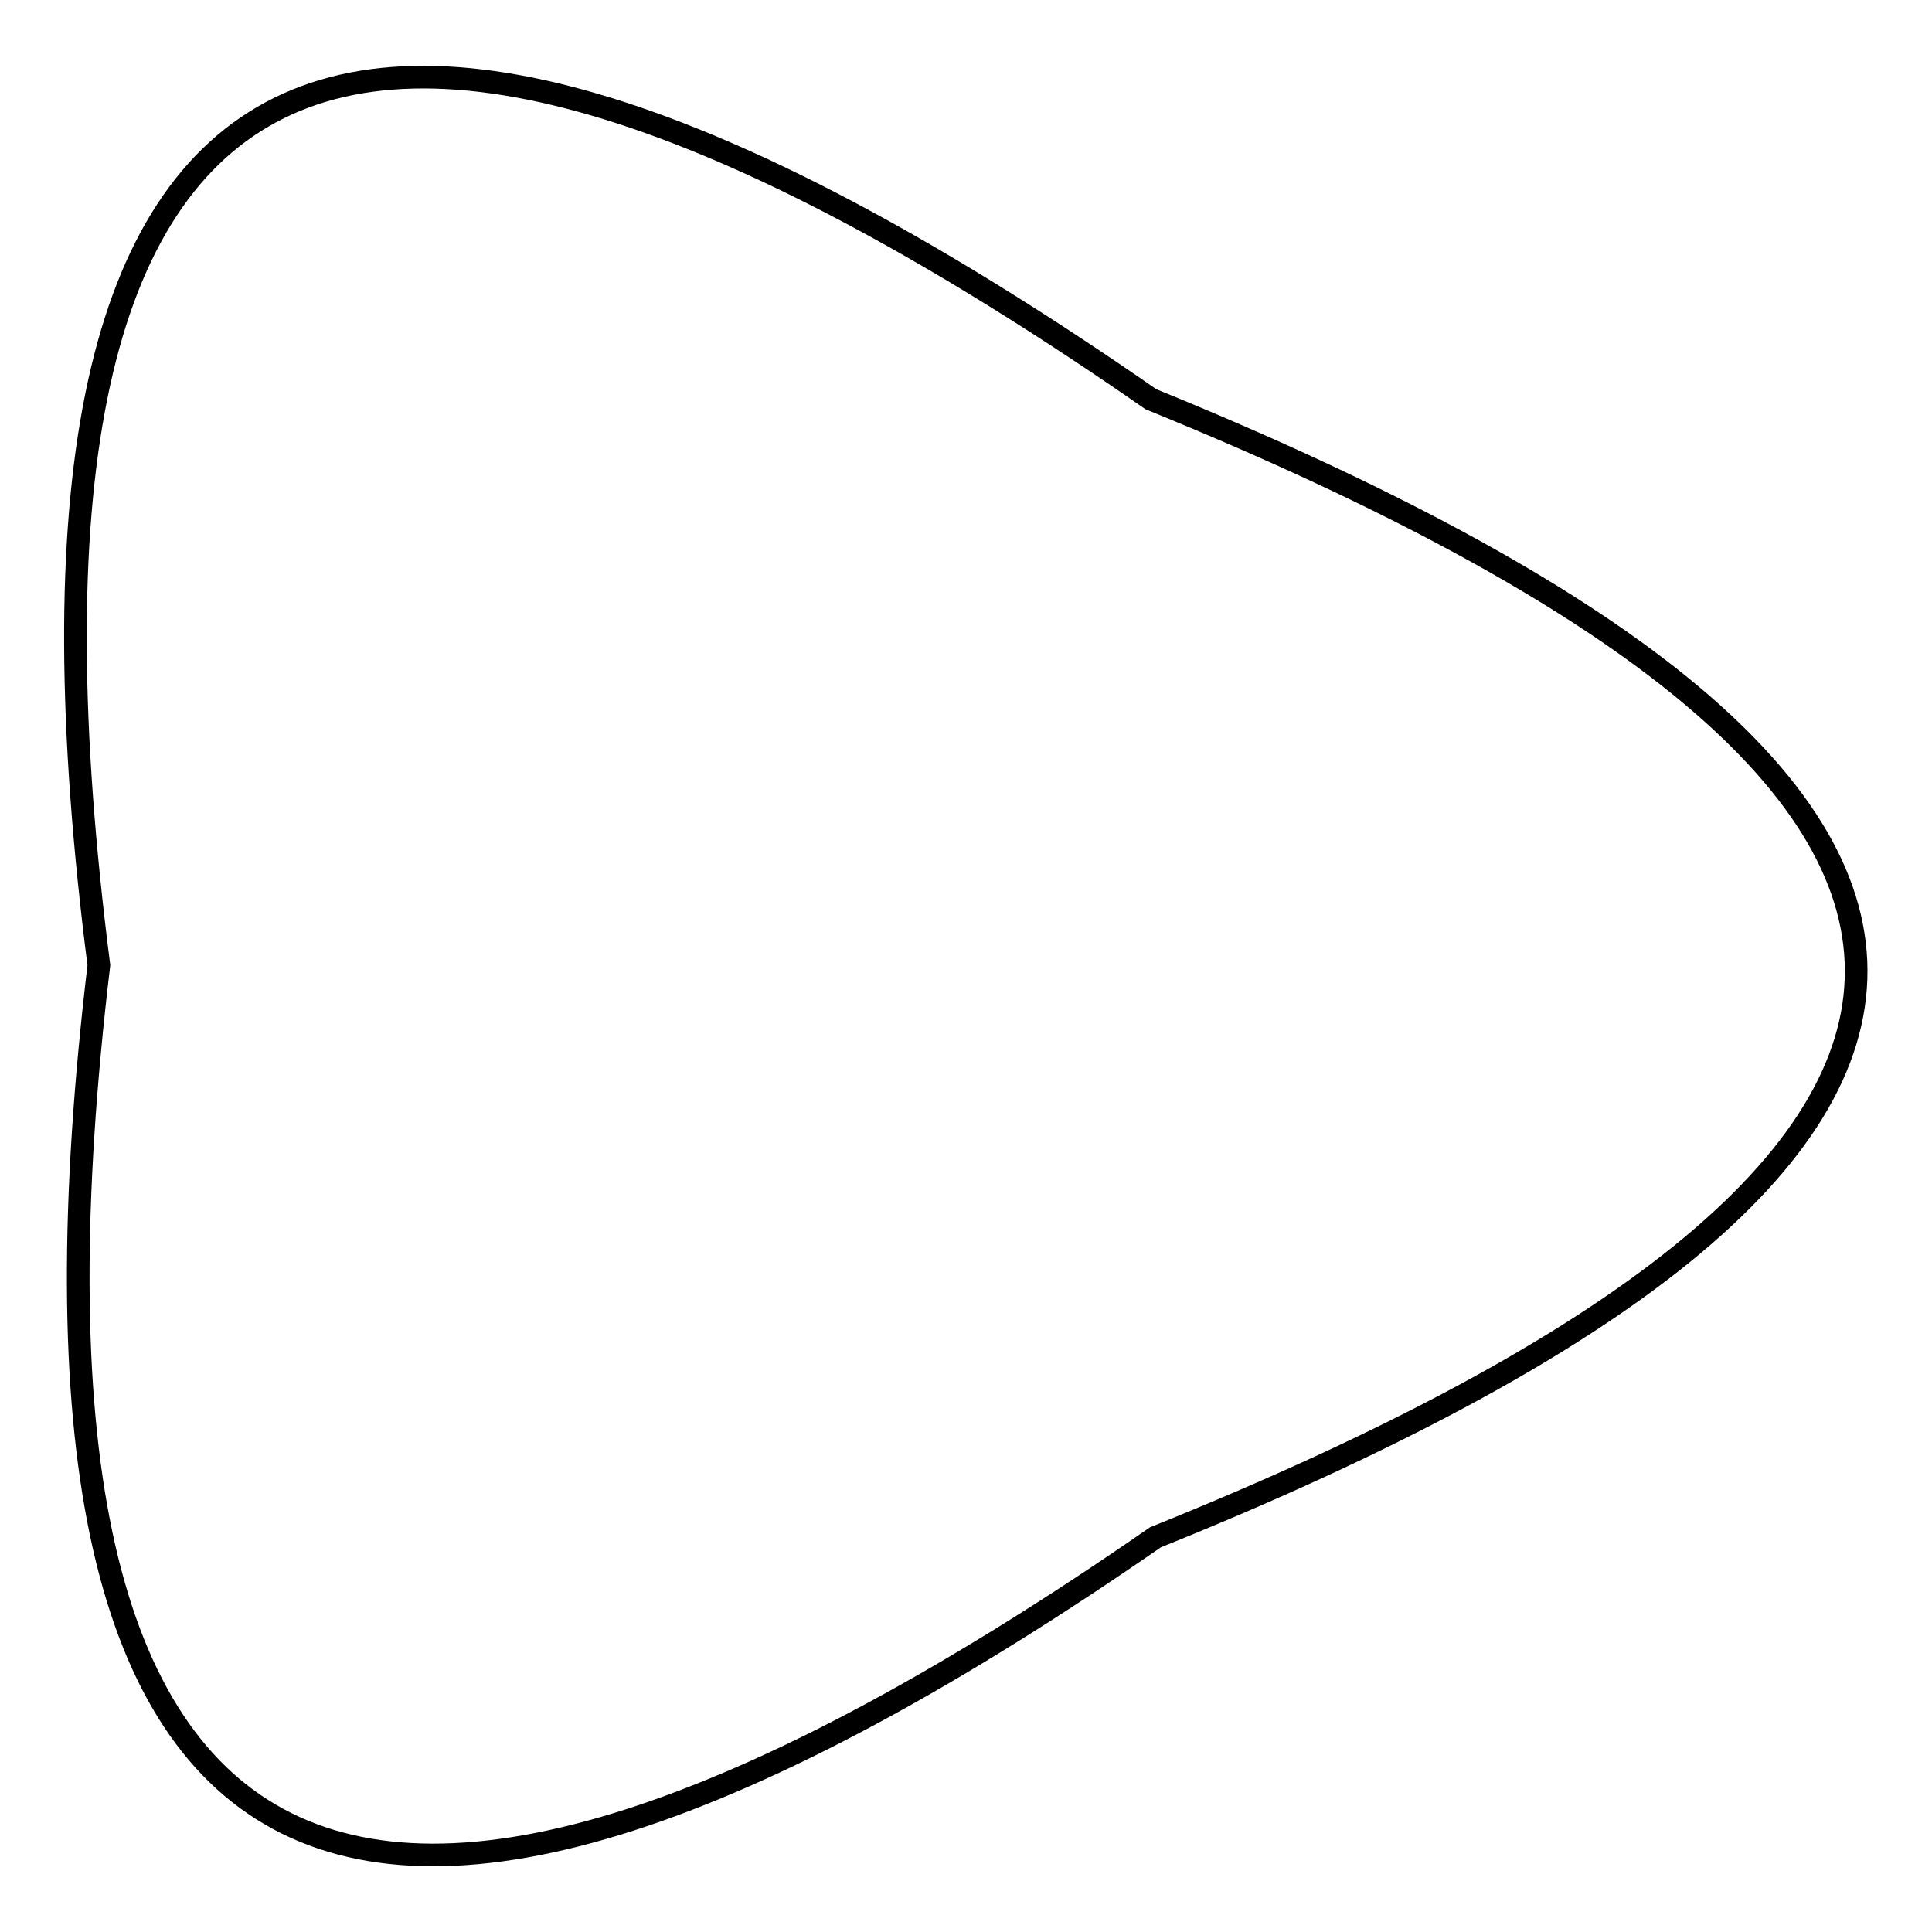 <?xml version="1.0" encoding="utf-8"?>
<!-- Svg Vector Icons : http://www.onlinewebfonts.com/icon -->
<!DOCTYPE svg PUBLIC "-//W3C//DTD SVG 1.1//EN" "http://www.w3.org/Graphics/SVG/1.1/DTD/svg11.dtd">
<svg version="1.1" xmlns="http://www.w3.org/2000/svg" xmlns:xlink="http://www.w3.org/1999/xlink" x="0px" y="0px" viewBox="0 0 256 256" enable-background="new 0 0 256 256" xml:space="preserve">
<g><g><path stroke-width="3" fill-opacity="0" stroke="#000000"  d="M13.1,127.9C-3,2.2,43.5-22.8,152.5,52.9c124.4,50.6,124.6,100.9,0.6,150.8C44.8,278.7-1.9,253.5,13.1,127.9z"/></g></g>
</svg>